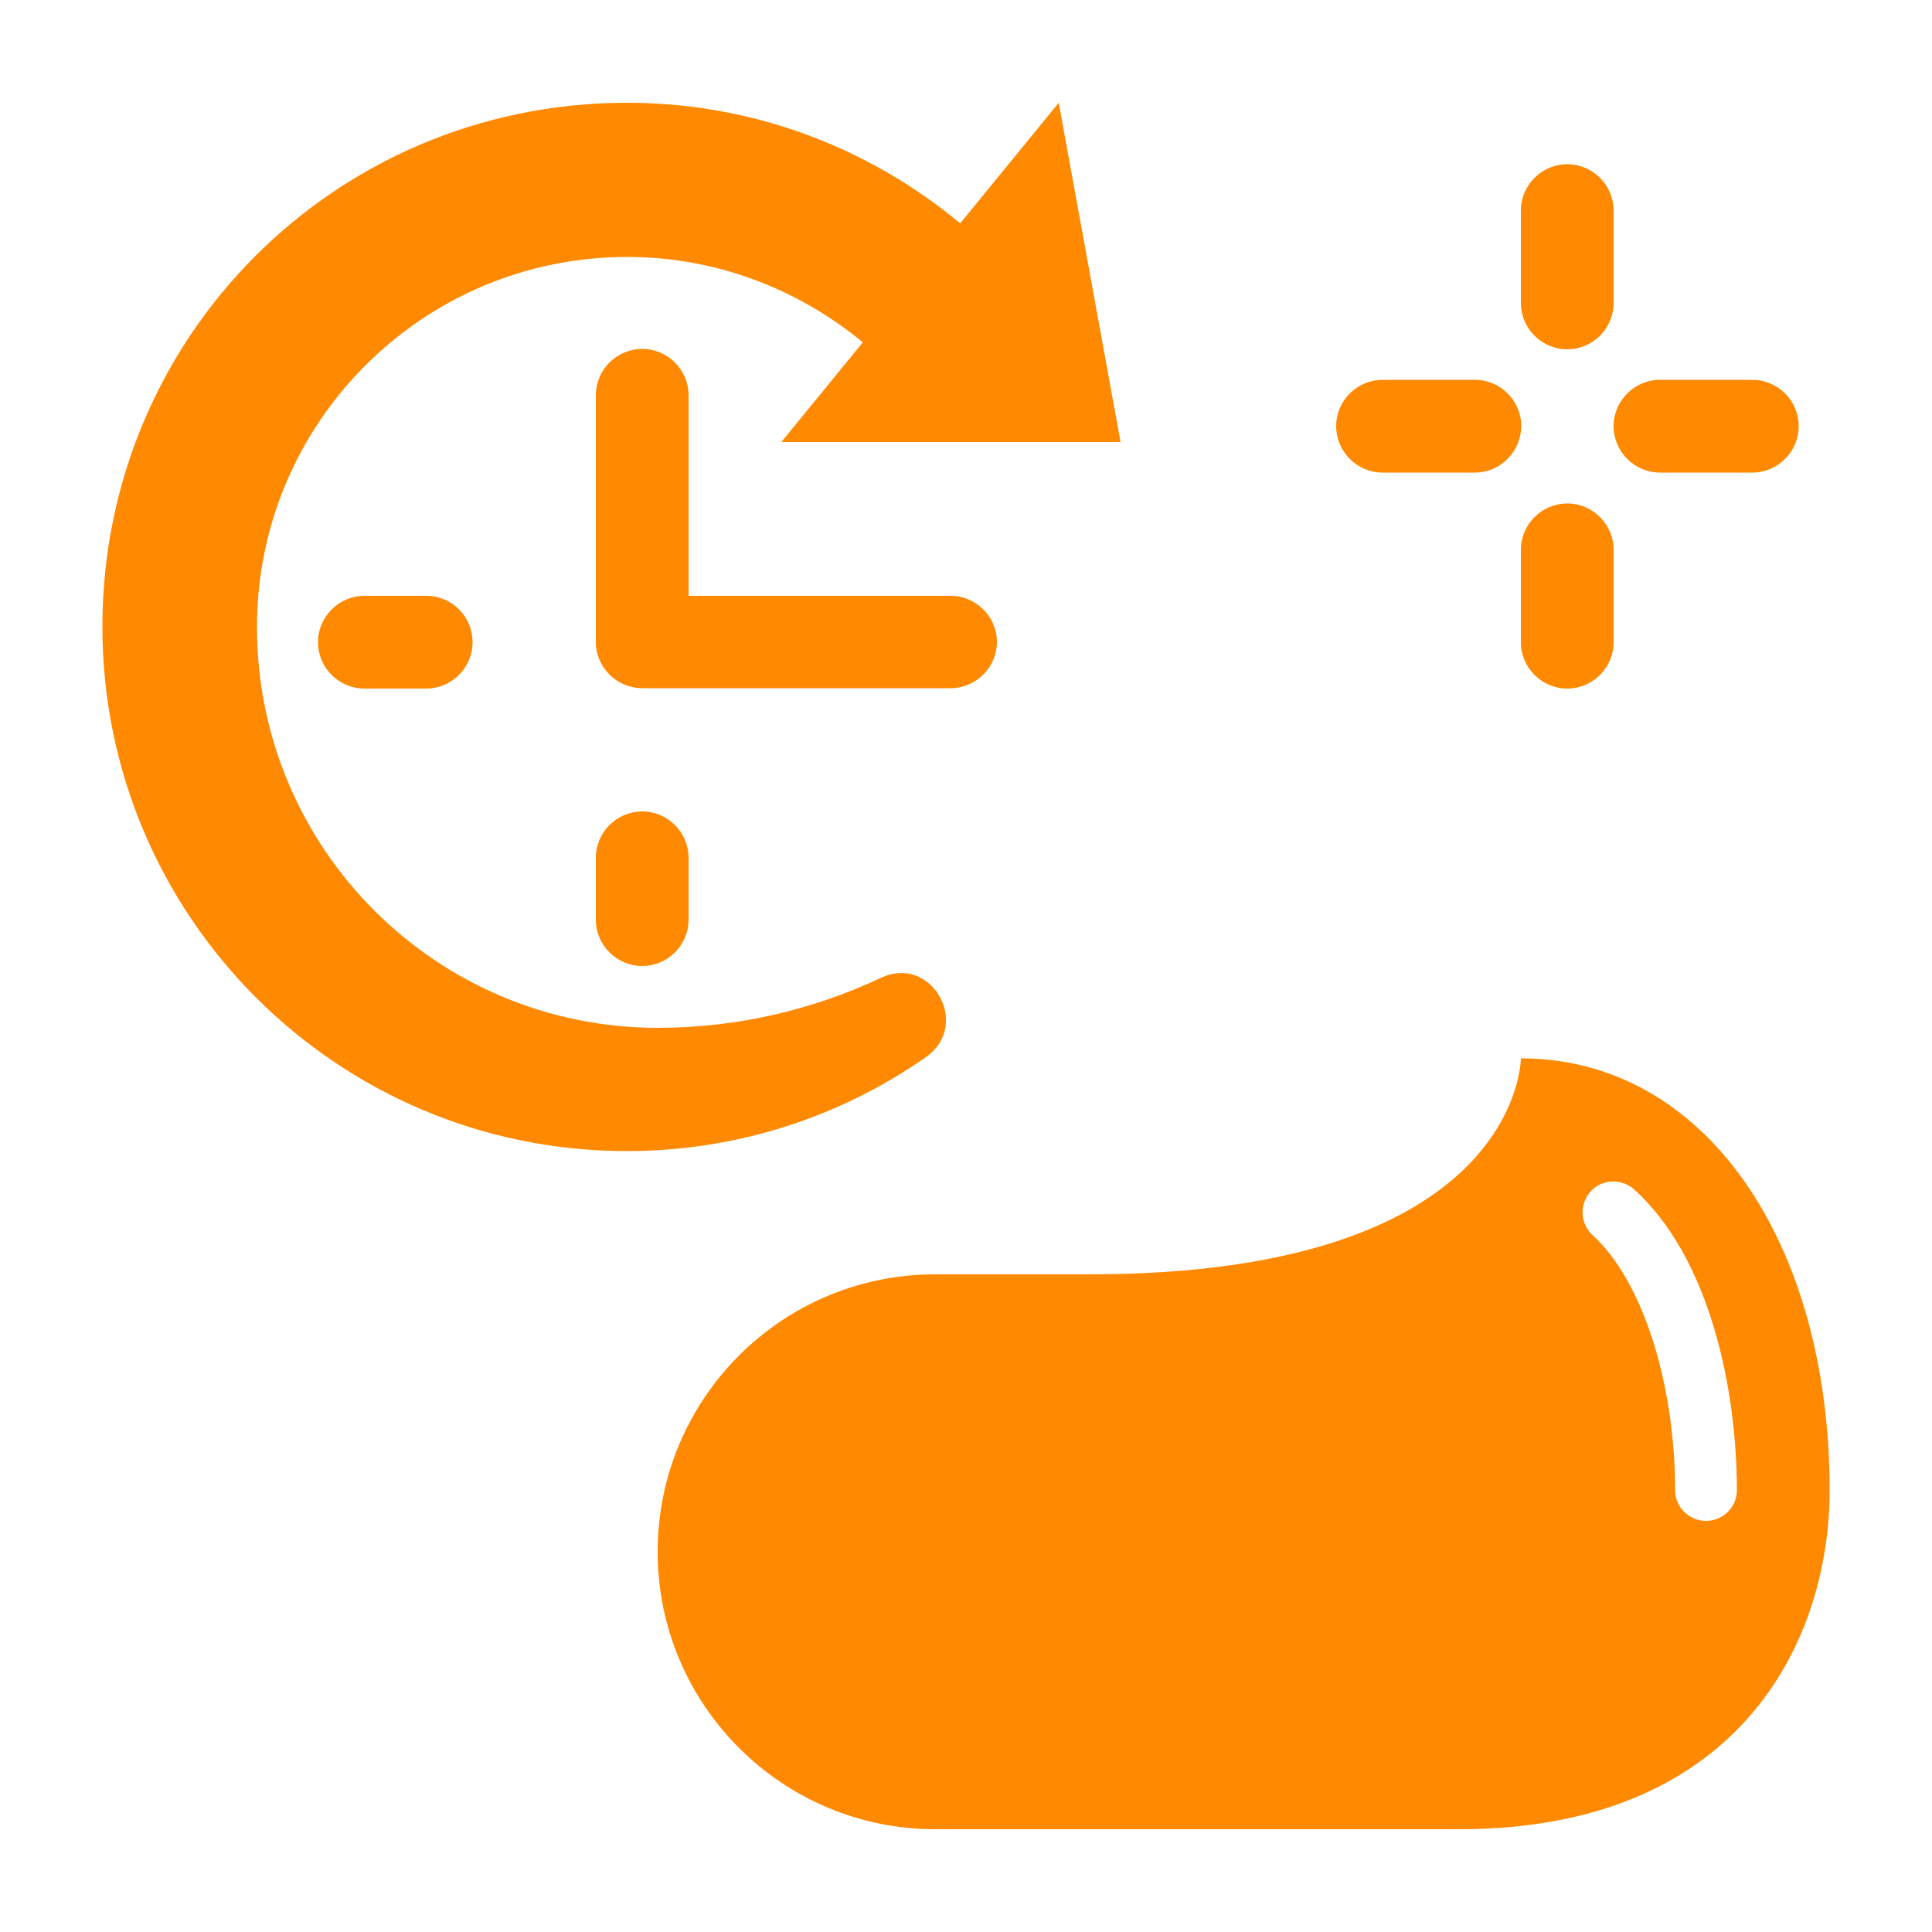 <?xml version="1.0" encoding="UTF-8"?>
<!-- Generator: Adobe Illustrator 27.5.0, SVG Export Plug-In . SVG Version: 6.00 Build 0)  -->
<svg xmlns="http://www.w3.org/2000/svg" xmlns:xlink="http://www.w3.org/1999/xlink" version="1.1" id="Layer_1" x="0px" y="0px" viewBox="0 0 500 500" style="enable-background:new 0 0 500 500;" xml:space="preserve">
<style type="text/css">
	.st0{fill:#91C2B9;}
	.st1{fill:#FF8900;}
	.st2{fill:#D84320;}
	.st3{fill:#9F3A2D;}
	.st4{fill:#ECE2D1;}
	.st5{fill:#125959;}
	.st6{fill:none;stroke:#F9F5EE;stroke-width:7;stroke-linecap:round;stroke-linejoin:round;stroke-miterlimit:10;}
	.st7{fill:none;stroke:#F9F5EE;stroke-width:7;stroke-linecap:round;stroke-linejoin:round;stroke-dasharray:7.338,24.462;}
</style>
<g>
	<path class="st1" d="M405.6,90.4c-6.6,0-12-5.4-12-12V54.5c0-6.6,5.4-12,12-12s12,5.4,12,12v23.9C417.6,85,412.2,90.4,405.6,90.4z"></path>
	<path class="st1" d="M405.6,178.2c-6.6,0-12-5.4-12-12v-23.9c0-6.6,5.4-12,12-12s12,5.4,12,12v23.9   C417.6,172.8,412.2,178.2,405.6,178.2z"></path>
	<path class="st1" d="M381.7,122.3h-23.9c-6.6,0-12-5.4-12-12c0-6.6,5.4-12,12-12h23.9c6.6,0,12,5.4,12,12   C393.6,116.9,388.3,122.3,381.7,122.3z"></path>
	<path class="st1" d="M453.5,122.3h-23.9c-6.6,0-12-5.4-12-12c0-6.6,5.4-12,12-12h23.9c6.6,0,12,5.4,12,12   C465.5,116.9,460.1,122.3,453.5,122.3z"></path>
	<path class="st1" d="M393.6,273.9c0,0,0,55.9-111.7,55.9H242c-39.7,0-71.8,32.2-71.8,71.8s32.2,71.8,71.8,71.8h135.7   c71.8,0,95.8-47.9,95.8-87.8C473.5,321.8,441.5,273.9,393.6,273.9z M441.5,393.6c-4.4,0-8-3.6-8-8c0-27.9-8.6-54.4-21.3-65.9   c-3.3-3-3.5-8-0.6-11.3c2.9-3.3,8-3.5,11.3-0.6c19.6,17.7,26.6,51.7,26.6,77.8C449.5,390.1,445.9,393.6,441.5,393.6z"></path>
	<path class="st1" d="M170.2,266c-57.3,0-103.7-46.4-103.7-103.7c0-52.9,42.9-95.8,95.8-95.8c23.2,0,44.4,8.4,61,22.1l-21.1,25.8   h87.8l-16-87.8l-25.5,31.2c-23.6-19.6-53.9-31.4-87-31.2C86.5,27,26.5,87.3,26.5,162.2c0,74.9,60.7,135.7,135.7,135.7   c28.8,0,55.5-9,77.4-24.3c11.9-8.3,1.5-26.8-11.7-20.5C210.4,261.3,190.9,266,170.2,266z"></path>
	<path class="st1" d="M246,154.2c-5.2,0-49.5,0-67.8,0v-51.9c0-6.6-5.4-12-12-12c-6.6,0-12,5.4-12,12v63.8c0,6.6,5.4,12,12,12H246   c6.6,0,12-5.4,12-12C258,159.6,252.6,154.2,246,154.2z"></path>
	<path class="st1" d="M110.3,154.2h-16c-6.6,0-12,5.4-12,12c0,6.6,5.4,12,12,12h16c6.6,0,12-5.4,12-12   C122.3,159.6,117,154.2,110.3,154.2z"></path>
	<path class="st1" d="M178.2,238v-16c0-6.6-5.4-12-12-12c-6.6,0-12,5.4-12,12v16c0,6.6,5.4,12,12,12   C172.8,250,178.2,244.6,178.2,238z"></path>
</g>
</svg>
